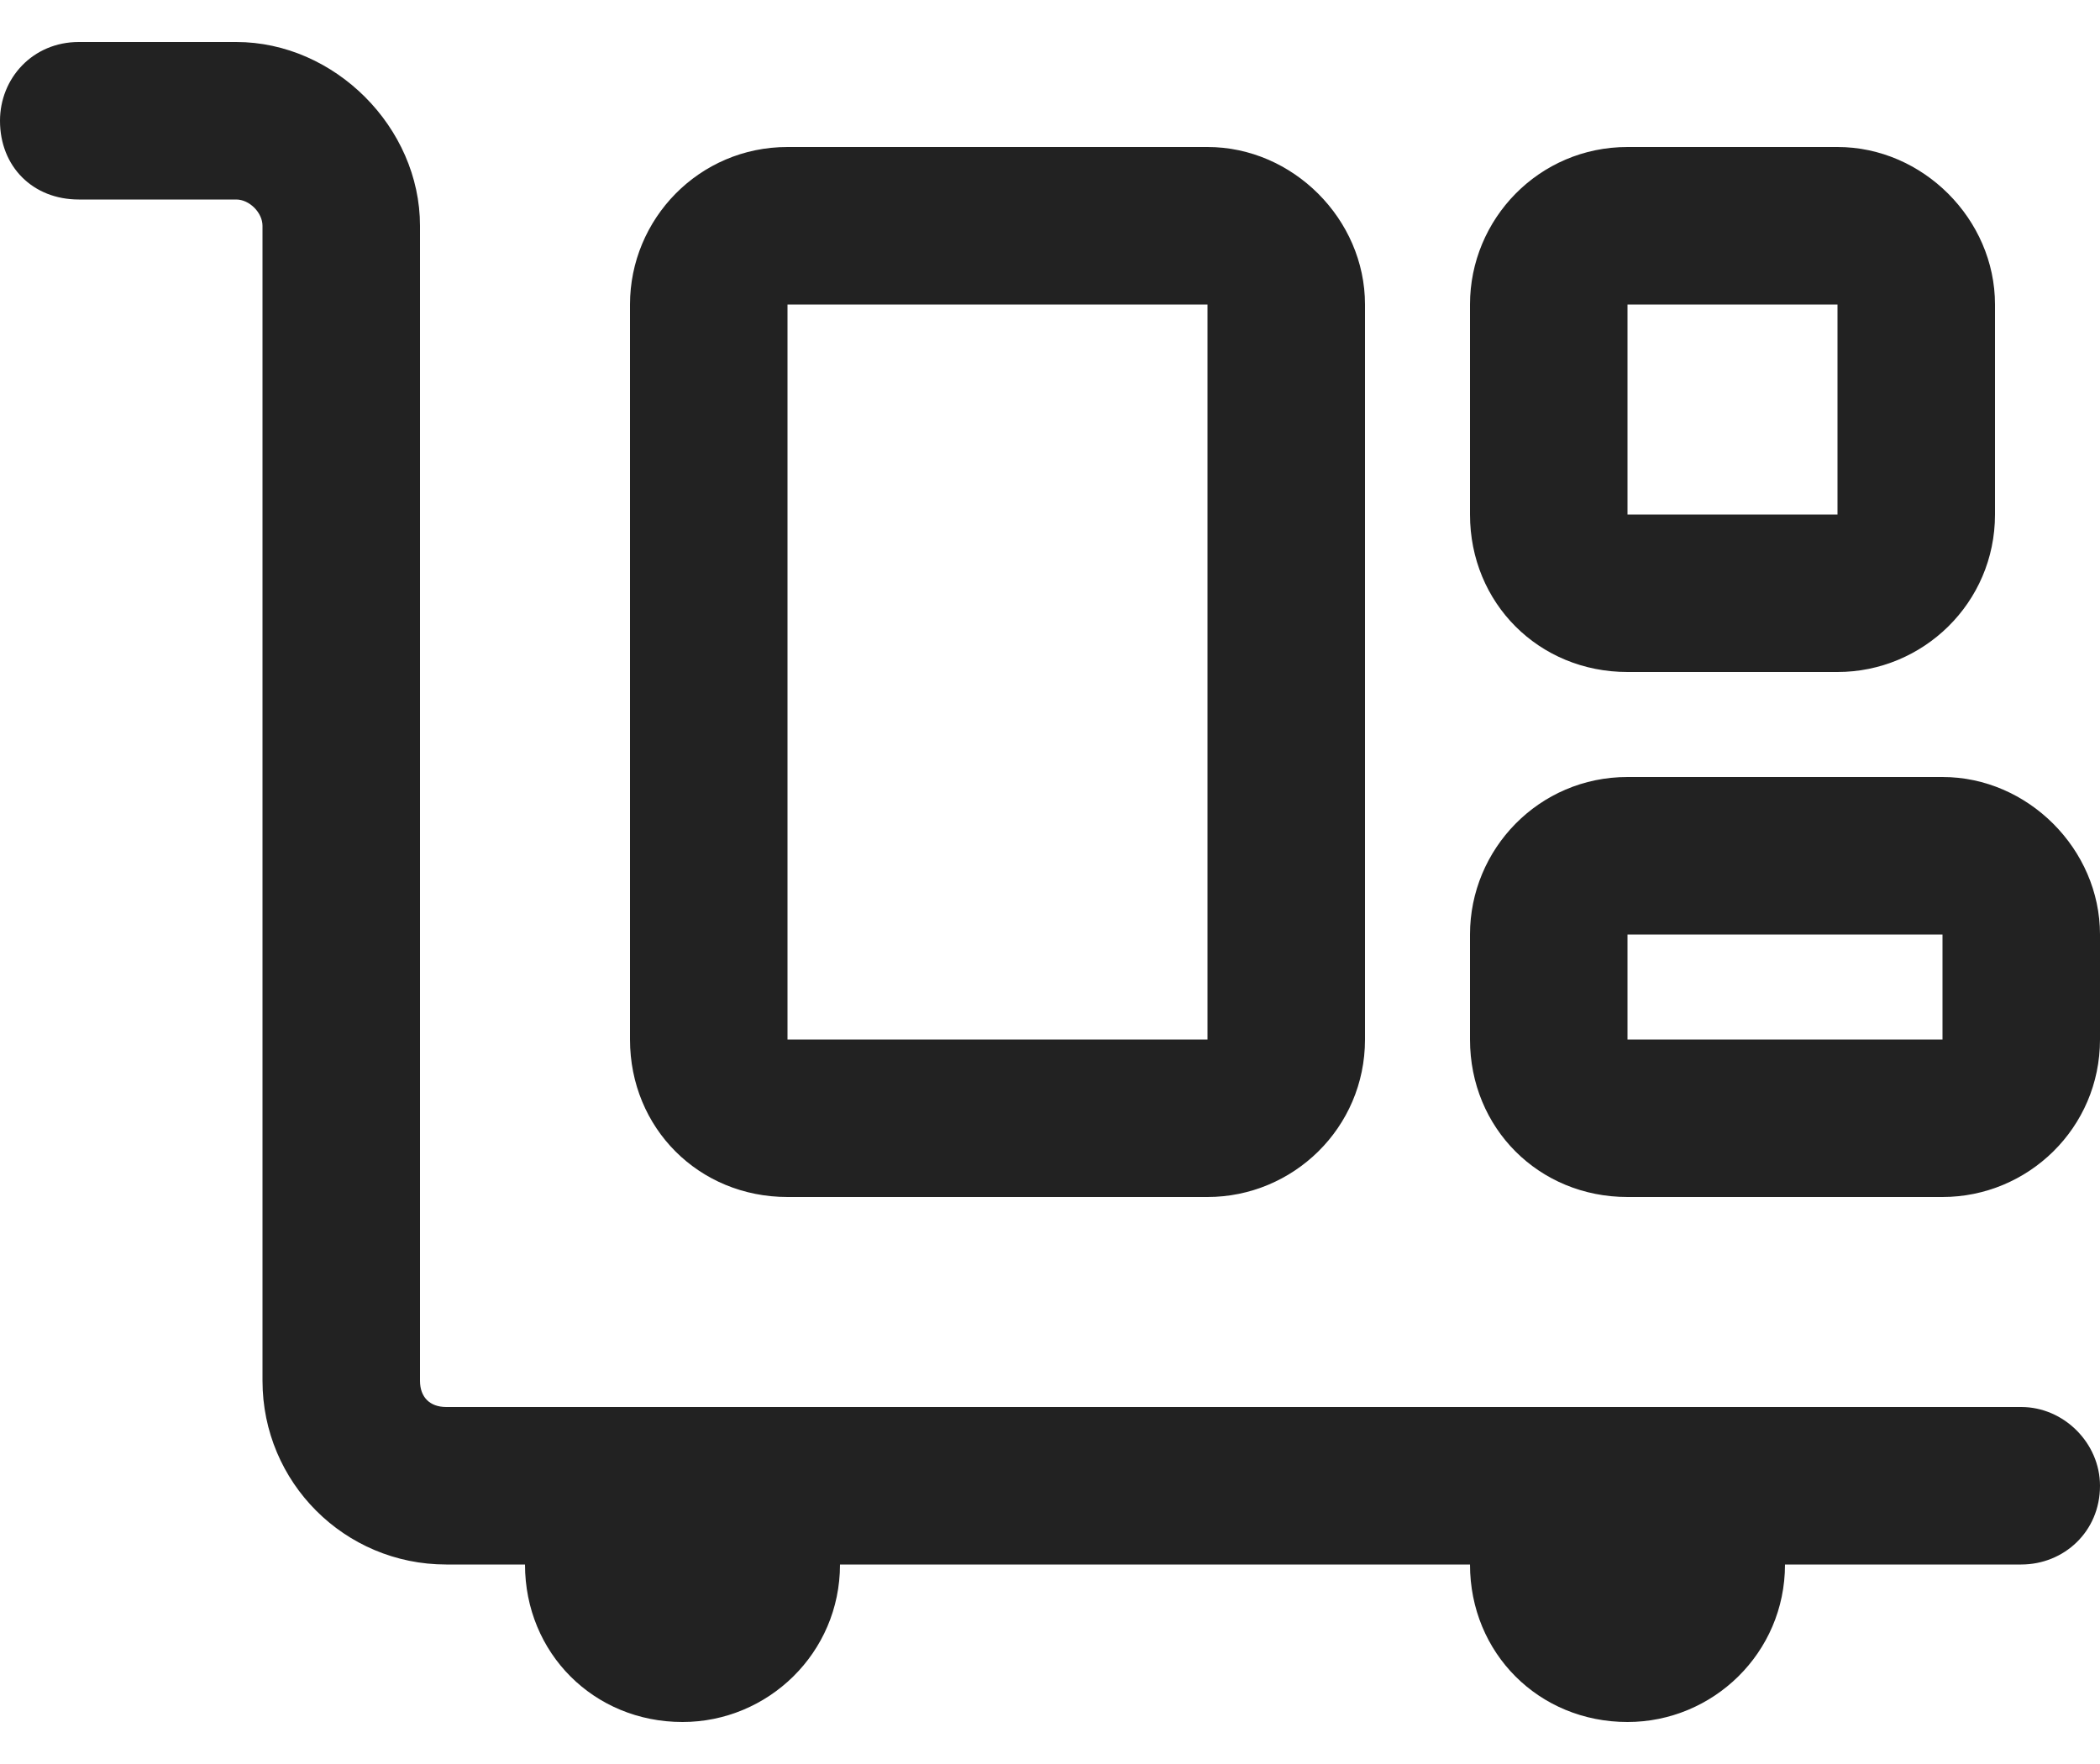 <svg width="25" height="21" viewBox="0 0 25 21" fill="none" xmlns="http://www.w3.org/2000/svg">
<path d="M0.938 0.5H2.812C3.984 0.5 5 1.516 5 2.688V16.438C5 16.633 5.117 16.75 5.312 16.75H8.125H19.375H24.062C24.57 16.75 25 17.18 25 17.688C25 18.234 24.57 18.625 24.062 18.625H21.25C21.25 19.68 20.391 20.5 19.375 20.5C18.32 20.5 17.5 19.68 17.5 18.625H10C10 19.68 9.141 20.5 8.125 20.5C7.07 20.5 6.25 19.68 6.25 18.625H5.312C4.102 18.625 3.125 17.648 3.125 16.438V2.688C3.125 2.531 2.969 2.375 2.812 2.375H0.938C0.391 2.375 0 1.984 0 1.438C0 0.93 0.391 0.5 0.938 0.5ZM9.375 3.625V12.375H14.375V3.625H9.375ZM7.5 3.625C7.5 2.609 8.32 1.75 9.375 1.75H14.375C15.391 1.75 16.25 2.609 16.25 3.625V12.375C16.25 13.43 15.391 14.25 14.375 14.25H9.375C8.32 14.25 7.5 13.43 7.5 12.375V3.625ZM21.875 3.625H19.375V6.125H21.875V3.625ZM19.375 1.75H21.875C22.891 1.75 23.75 2.609 23.75 3.625V6.125C23.75 7.18 22.891 8 21.875 8H19.375C18.32 8 17.5 7.18 17.5 6.125V3.625C17.5 2.609 18.32 1.75 19.375 1.75ZM19.375 11.125V12.375H23.125V11.125H19.375ZM17.5 11.125C17.5 10.109 18.32 9.25 19.375 9.25H23.125C24.141 9.25 25 10.109 25 11.125V12.375C25 13.43 24.141 14.25 23.125 14.25H19.375C18.32 14.25 17.5 13.43 17.5 12.375V11.125Z" fill="#222222"/>
</svg>
